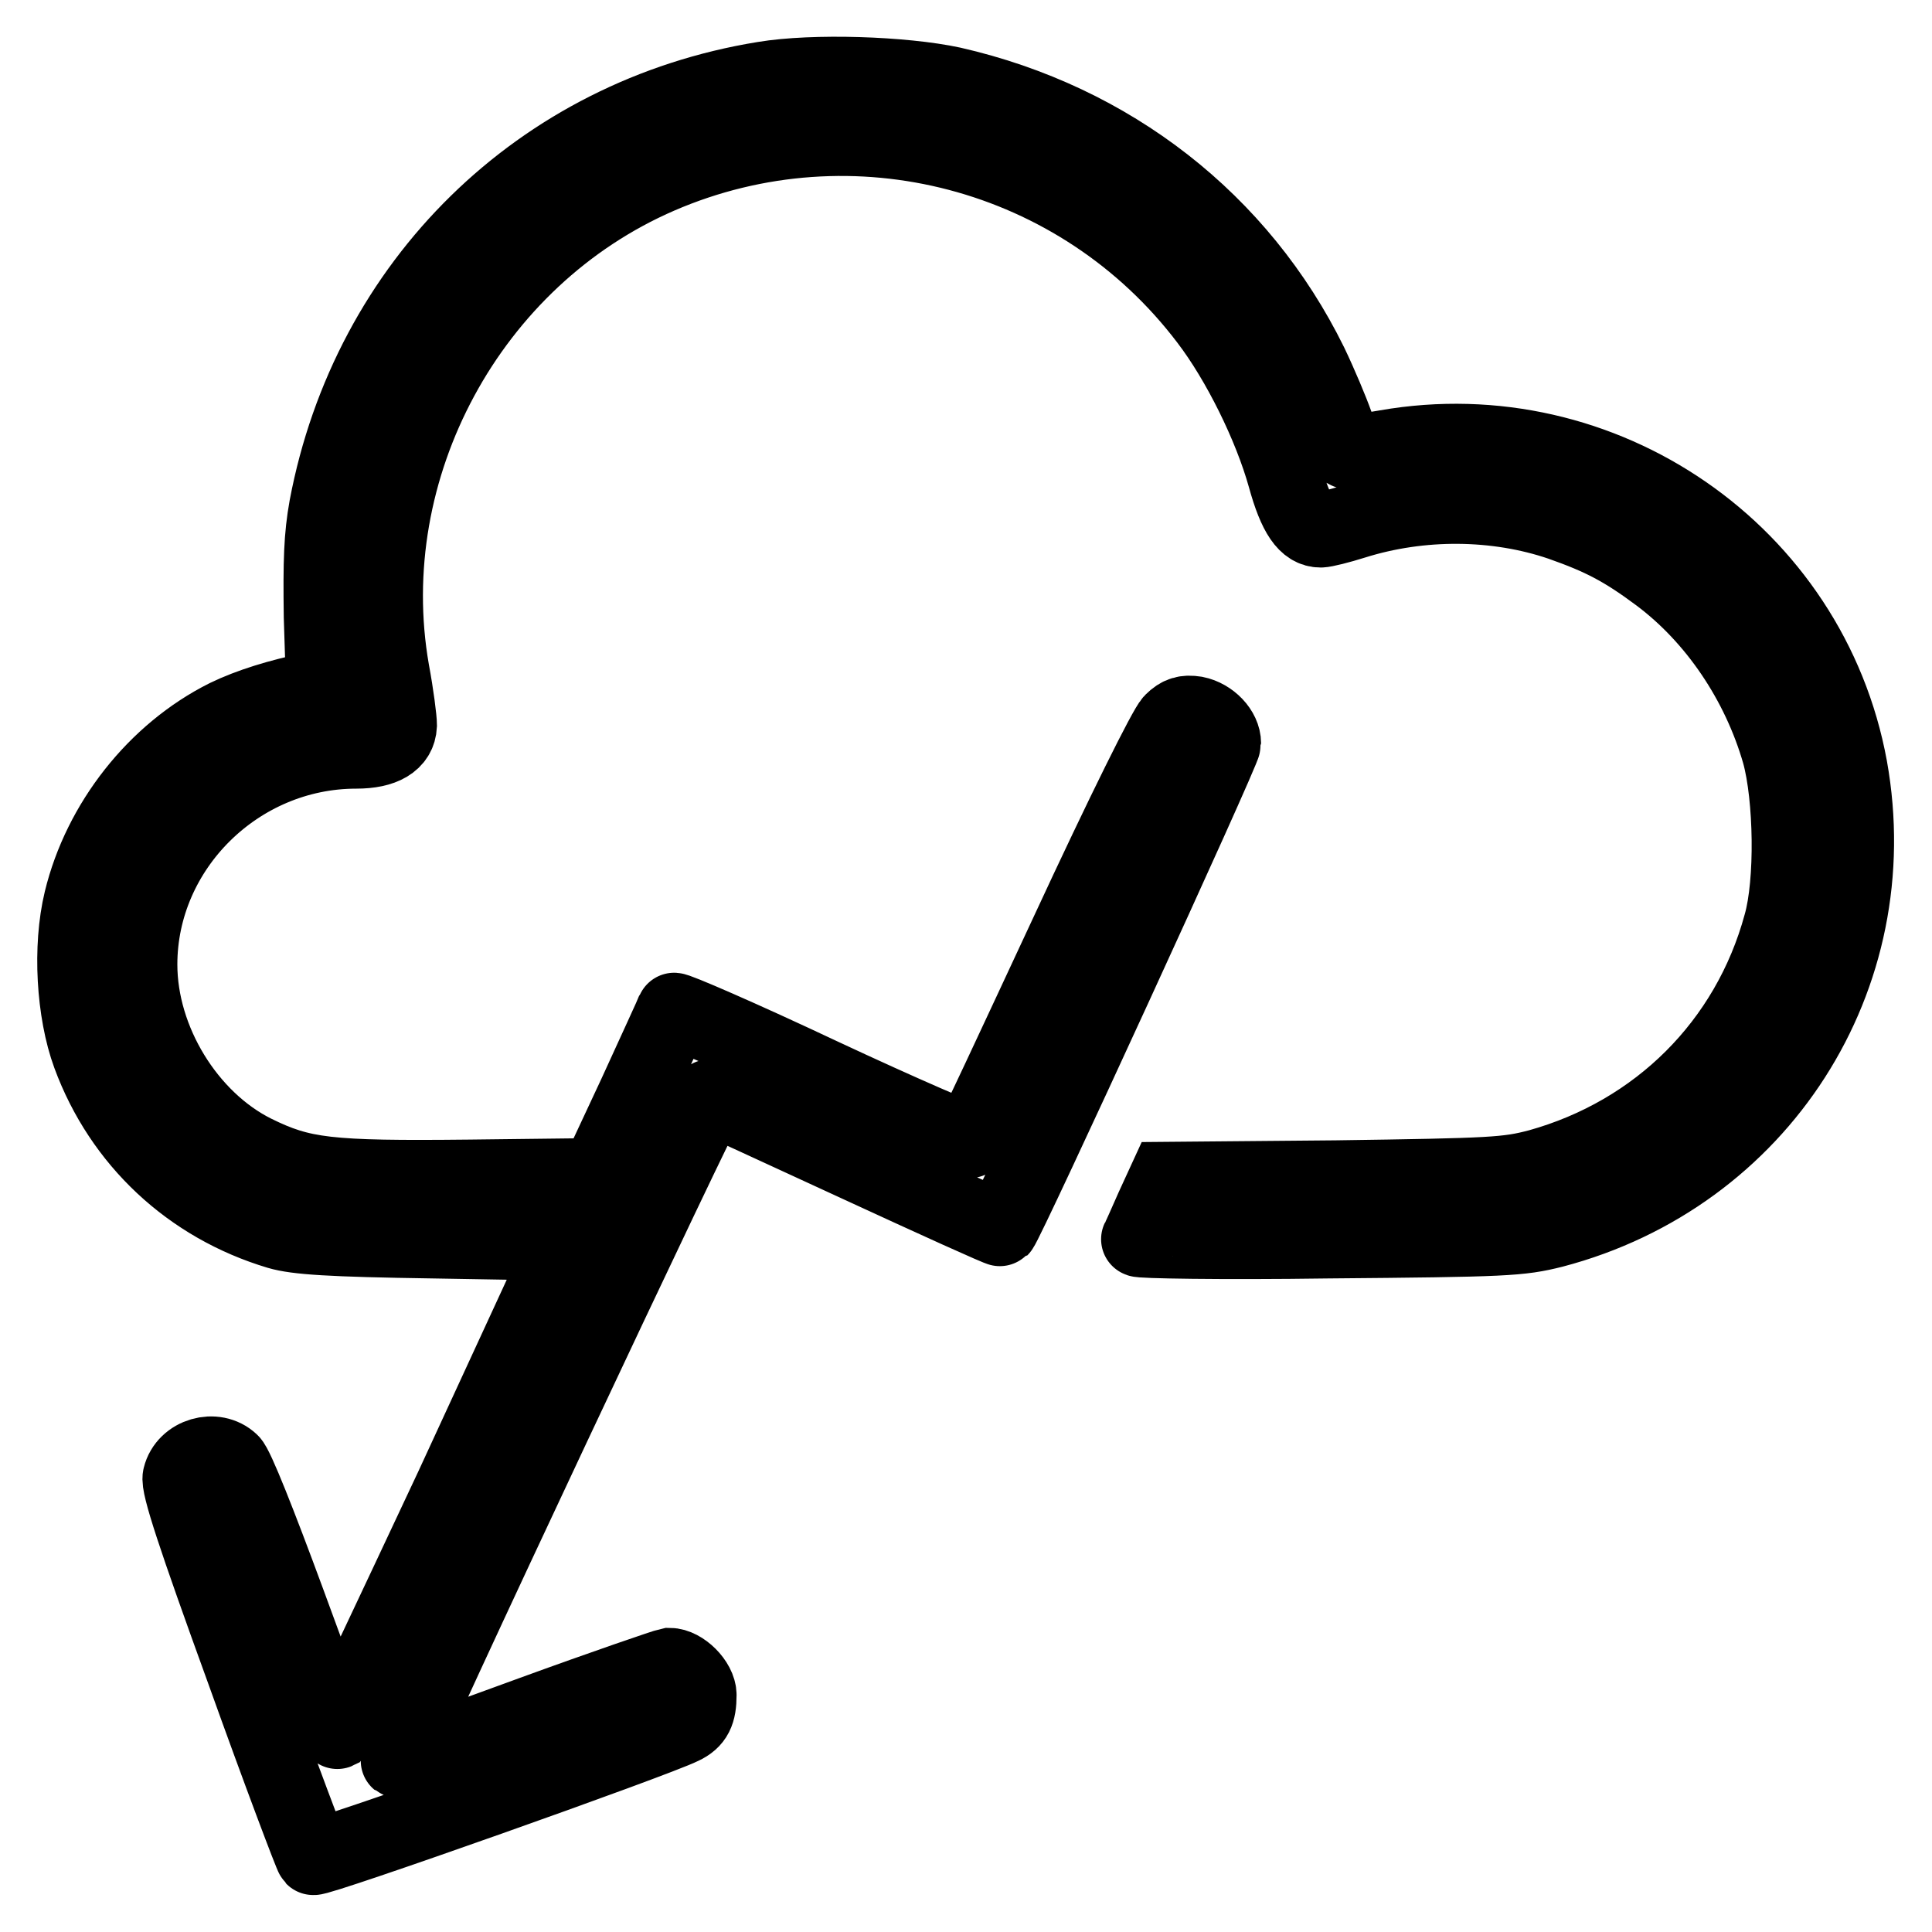 <?xml version="1.0" encoding="utf-8"?>
<!-- Svg Vector Icons : http://www.onlinewebfonts.com/icon -->
<!DOCTYPE svg PUBLIC "-//W3C//DTD SVG 1.1//EN" "http://www.w3.org/Graphics/SVG/1.1/DTD/svg11.dtd">
<svg version="1.1" xmlns="http://www.w3.org/2000/svg" xmlns:xlink="http://www.w3.org/1999/xlink" x="0px" y="0px" viewBox="0 0 256 256" enable-background="new 0 0 256 256" xml:space="preserve">
<g><g><g><path stroke-width="10" fill-opacity="0" stroke="#000000"  d="M101.2,10.5c-29.6,4.8-52.3,27-57.9,56.7c-0.7,3.9-0.8,7.1-0.7,14.5l0.3,9.4l-1.5,0.3C37,92.3,33.1,93.5,30,95c-9.4,4.7-16.7,14-19.2,24.3c-1.5,6.2-1,14.8,1.1,20.5c4.2,11.4,13.3,19.9,25,23.4c2.4,0.7,6.8,1,20.5,1.2l17.5,0.3L60,197c-8.3,17.7-15.2,32.3-15.3,32.4c-0.2,0.1-3.1-7.6-6.6-17.2c-3.8-10.3-6.8-17.9-7.5-18.5c-2.1-2-6-0.9-6.7,2c-0.3,1.1,1.9,7.8,8.4,25.7c4.8,13.4,9,24.5,9.2,24.7c0.4,0.4,45.3-15.5,48.9-17.3c1.7-0.8,2.2-1.9,2.2-4.2c0-1.7-2.2-3.9-3.9-3.9c-0.5,0.1-8.7,2.9-18.3,6.4c-9.5,3.5-17.5,6.3-17.6,6.2c-0.4-0.3,40.9-88.1,41.3-88c0.3,0.1,9,4.1,19.4,8.9c10.4,4.8,19,8.7,19.1,8.6c0.8-0.8,29.5-63.3,29.5-64.3c0-1.7-1.7-3.5-3.7-3.9c-1.3-0.2-2.1,0-3.1,1c-0.8,0.8-6.3,11.8-13.9,28.2c-6.9,14.8-12.6,27.1-12.9,27.3c-0.2,0.2-9-3.6-19.7-8.6c-10.6-5-19.4-8.8-19.5-8.6c-0.1,0.3-2.4,5.3-5.1,11.2l-5,10.7L62.3,156c-18.9,0.2-22.3-0.2-28.6-3.3c-8.8-4.4-15.2-14.8-15.2-24.9c0-15.4,13-28.3,28.7-28.3c3.6,0,5.6-1.2,5.7-3.4c0-0.8-0.4-4-1-7.2C47.2,62,62.2,34.2,87.4,23.3c25.7-11.1,55.7-3.2,72.6,19.1c4.2,5.5,8.4,14,10.3,20.8c1.4,5.1,2.8,7,4.7,7c0.5,0,2.5-0.5,4.4-1.1c8.9-2.8,18.9-2.7,27.4,0.2c5.4,1.9,8.3,3.4,13,6.9c7.5,5.6,13.3,14.2,16,23.6c1.6,5.8,1.8,17.1,0.2,22.7c-4.3,15.8-16.3,27.7-32.1,32.1c-4.2,1.1-6,1.2-26.9,1.5l-22.5,0.2l-1.7,3.7c-0.9,2-1.7,3.9-1.9,4.2c-0.1,0.2,10.9,0.4,25,0.2c23.7-0.2,25.5-0.3,29.9-1.4c27.4-7.2,44.3-33.5,39.3-61.3c-5.2-28.4-32.7-47.4-61.4-42.4c-2.8,0.5-5.2,0.7-5.3,0.4c-0.2-0.2-0.8-1.9-1.4-3.5c-0.6-1.7-2.1-5.3-3.4-8c-9.3-18.9-26.4-32.2-47.4-37C119.7,9.8,107.8,9.4,101.2,10.5z"/></g></g></g>
</svg>